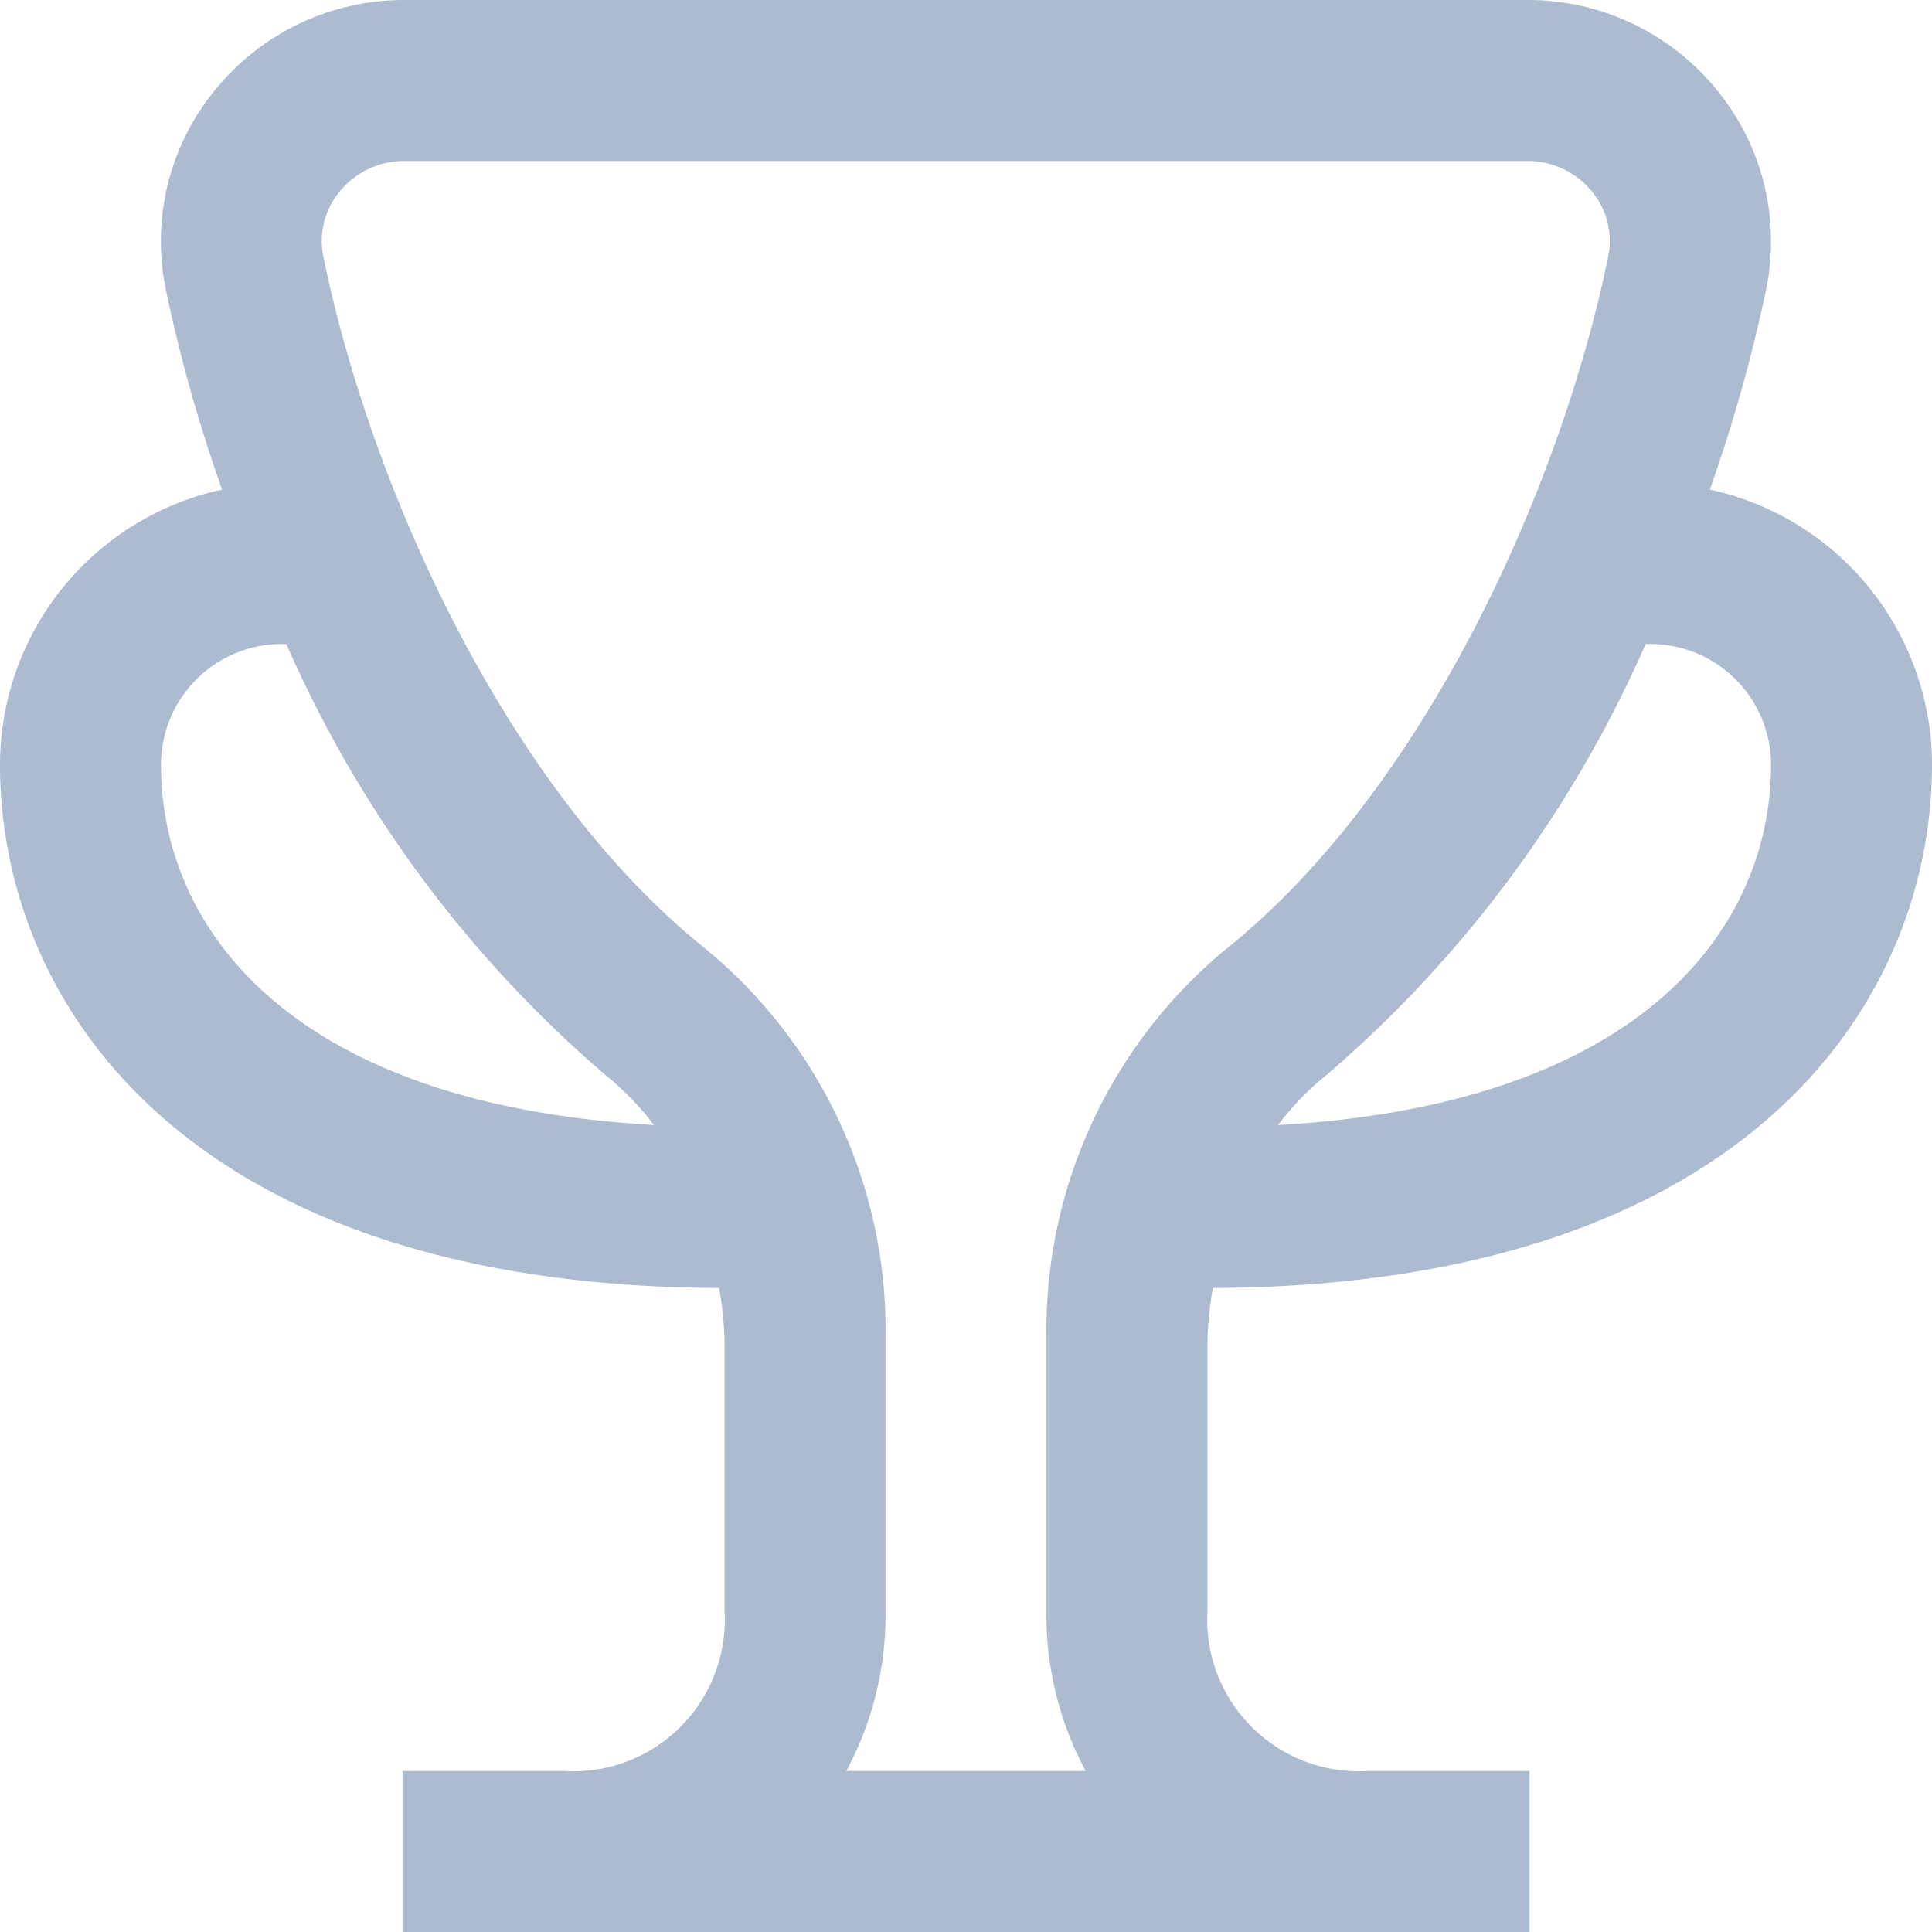 <?xml version="1.0" encoding="UTF-8"?> <svg xmlns="http://www.w3.org/2000/svg" xmlns:xlink="http://www.w3.org/1999/xlink" version="1.1" width="512" height="512" x="0" y="0" viewBox="0 0 24 24" style="enable-background:new 0 0 512 512" xml:space="preserve" class=""><g><path d="M15.067 16C21.656 15.973 24 12.488 24 9.5a3.5 3.5 0 0 0-2.76-3.418 19.219 19.219 0 0 0 .7-2.489 2.961 2.961 0 0 0-.613-2.476A3.022 3.022 0 0 0 18.977 0H5.023a3.022 3.022 0 0 0-2.351 1.117 2.961 2.961 0 0 0-.613 2.476 19.061 19.061 0 0 0 .7 2.489A3.5 3.5 0 0 0 0 9.5c0 2.988 2.344 6.473 8.933 6.5a4.507 4.507 0 0 1 .067.637V20a1.883 1.883 0 0 1-2 2H5v2h14v-2h-1.992A1.885 1.885 0 0 1 15 20v-3.363a4.507 4.507 0 0 1 .067-.637ZM20.5 8A1.5 1.5 0 0 1 22 9.5c0 2.048-1.631 4.225-6.124 4.475a3.642 3.642 0 0 1 .608-.626A14.949 14.949 0 0 0 20.443 8ZM2 9.5A1.5 1.5 0 0 1 3.5 8h.057a14.935 14.935 0 0 0 3.958 5.349 3.648 3.648 0 0 1 .609.626C3.631 13.725 2 11.548 2 9.5Zm11 7.137V20a4.08 4.08 0 0 0 .487 2h-2.974A4.08 4.08 0 0 0 11 20v-3.363a6.137 6.137 0 0 0-2.236-4.851C6.3 9.816 4.6 6.05 4.018 3.19a.956.956 0 0 1 .2-.809A1.029 1.029 0 0 1 5.023 2h13.954a1.029 1.029 0 0 1 .8.381.96.96 0 0 1 .2.809c-.586 2.86-2.282 6.626-4.747 8.6A6.139 6.139 0 0 0 13 16.637Z" fill="#acbbcf" opacity="1" data-original="#000000"></path></g></svg> 